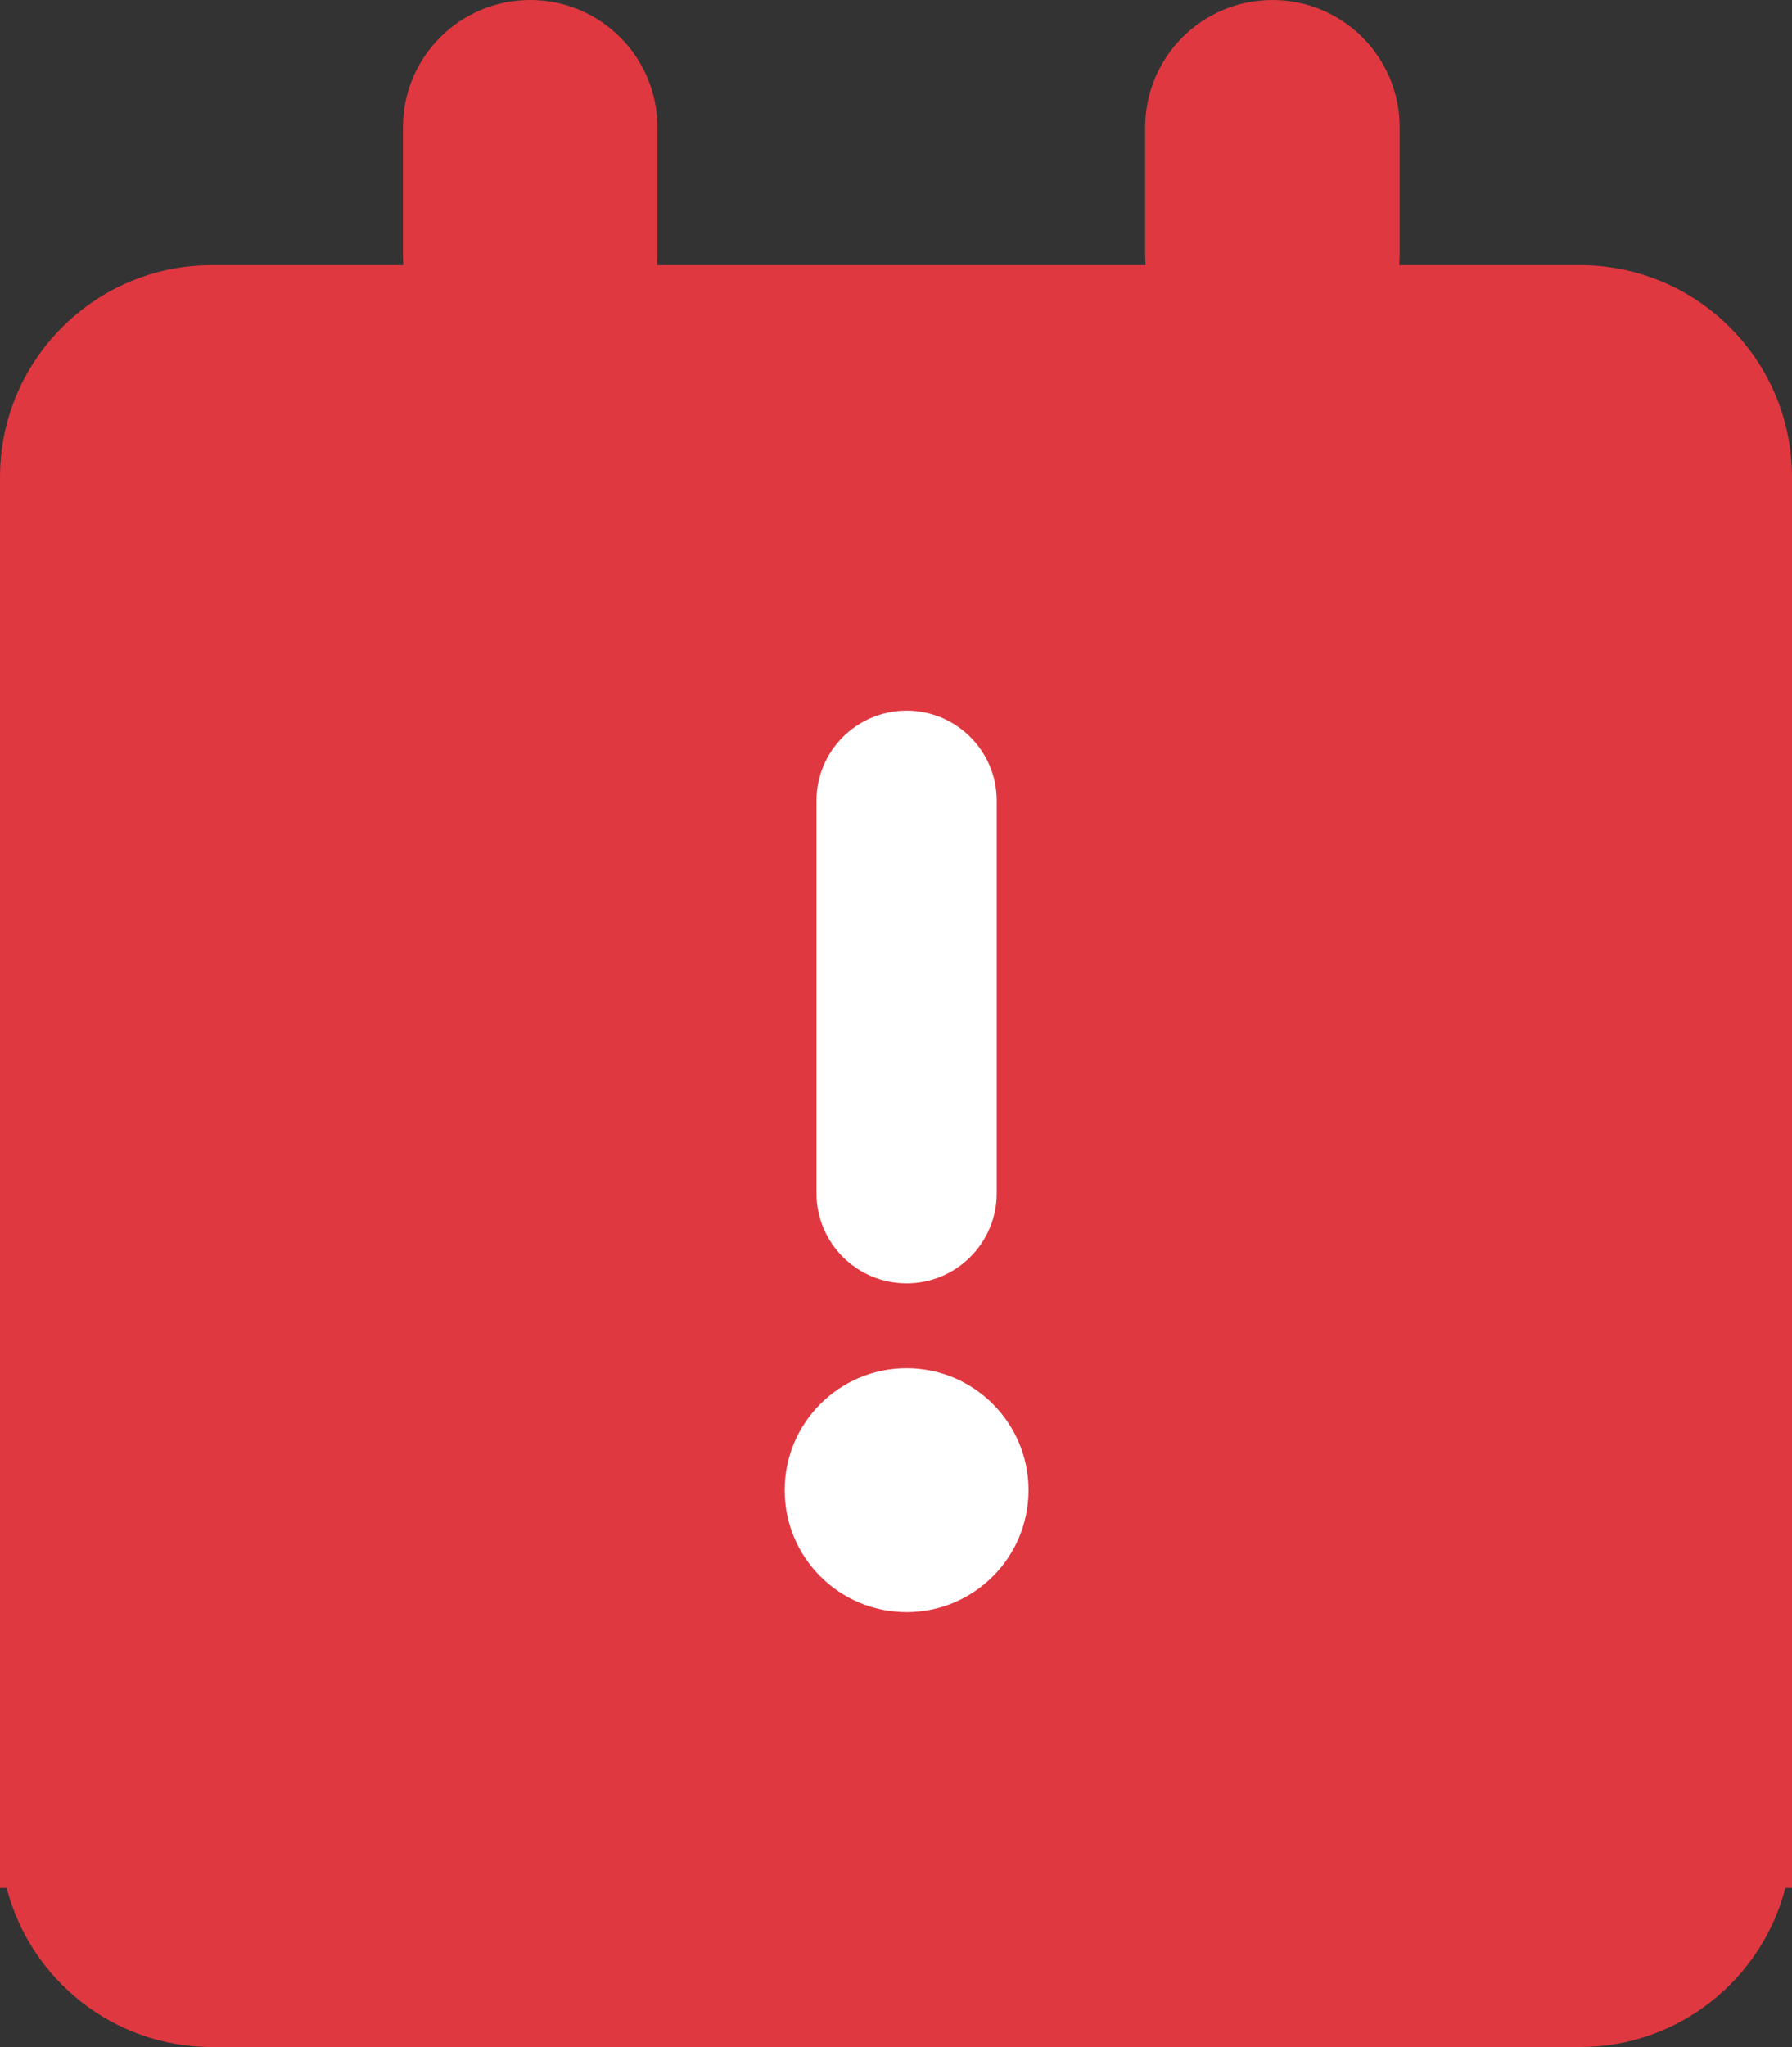 <svg width="169" height="193" viewBox="0 0 169 193" fill="none" xmlns="http://www.w3.org/2000/svg">
<rect x="0" y="0" width="169" height="193" fill="#333333" stroke="none"/>
<path d="M38 12C38 5.373 43.373 0 50 0C56.627 0 62 5.373 62 12V24C62 24.337 61.986 24.67 61.959 25H108.041C108.014 24.67 108 24.337 108 24V12C108 5.373 113.373 0 120 0C126.627 0 132 5.373 132 12V24C132 24.337 131.986 24.67 131.959 25H149C160.046 25 169 33.954 169 45V178H168.37C166.15 186.626 158.319 193 149 193H20C10.681 193 2.85 186.626 0.63 178H0V45C0 33.954 8.954 25 20 25H38.041C38.014 24.67 38 24.337 38 24V12Z" fill="#E03840"/>
<rect x="28" y="26" width="114" height="167" fill="#E03840"/>
<path d="M85.5 67C80.806 67 77 70.806 77 75.5V112.5C77 117.194 80.806 121 85.5 121C90.194 121 94 117.194 94 112.5V75.5C94 70.806 90.194 67 85.5 67Z" fill="white"/>
<path d="M85.5 152C91.851 152 97 146.851 97 140.5C97 134.149 91.851 129 85.5 129C79.149 129 74 134.149 74 140.5C74 146.851 79.149 152 85.5 152Z" fill="white"/>
</svg>
